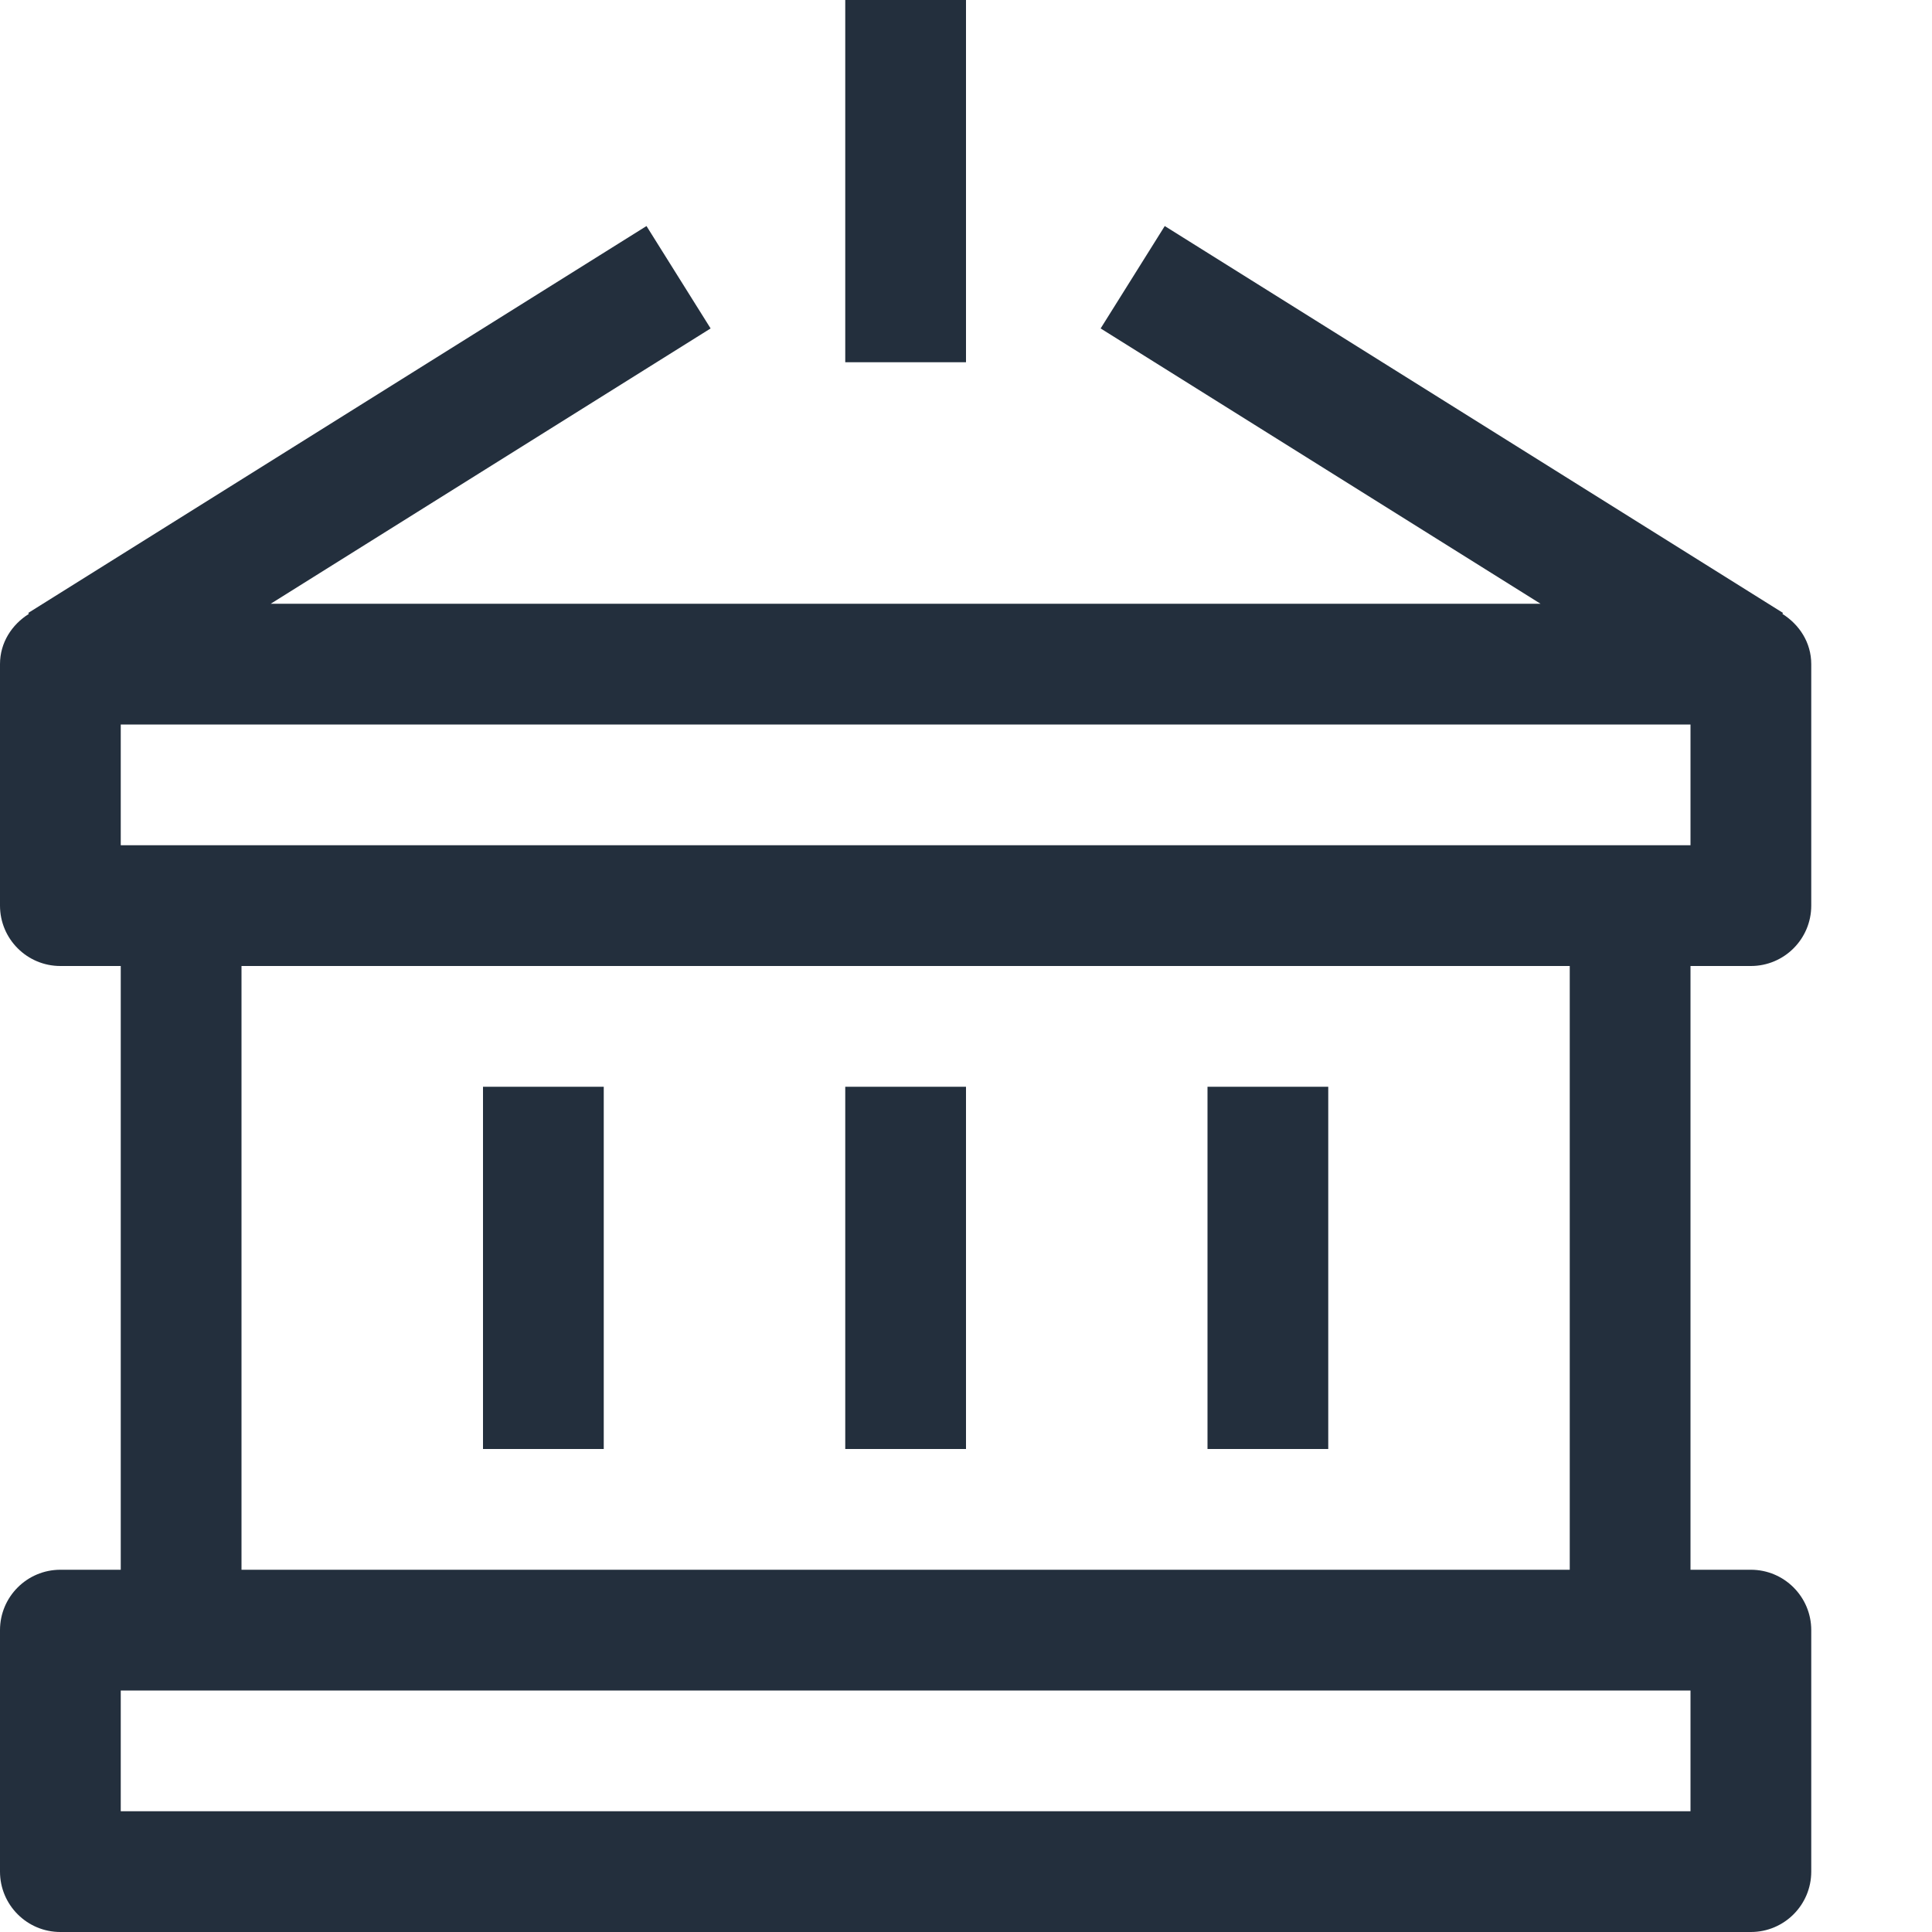 <?xml version="1.0" encoding="UTF-8"?>
<svg width="16px" height="16px" viewBox="0 0 16 16" version="1.1" xmlns="http://www.w3.org/2000/svg" xmlns:xlink="http://www.w3.org/1999/xlink">
    <!-- Generator: Sketch 64 (93537) - https://sketch.com -->
    <title>Icon-Category/16/Containers_16</title>
    <desc>Created with Sketch.</desc>
    <g id="Icon-Category/16/Containers_16" stroke="none" stroke-width="1" fill="none" fill-rule="evenodd">
        <path d="M2,13 L13,13 L13,8 L2,8 L2,13 Z M14,14 L13,14 L2,14 L1,14 L1,15 L14,15 L14,14 Z M1,7 L14,7 L14,6 L1,6 L1,7 Z M14,8 L14,13 L14.5,13 C14.776,13 15,13.224 15,13.5 L15,15.5 C15,15.776 14.776,16 14.5,16 L0.5,16 C0.224,16 0,15.776 0,15.5 L0,13.5 C0,13.224 0.224,13 0.5,13 L1,13 L1,8 L0.5,8 C0.224,8 0,7.776 0,7.5 L0,5.5 C0,5.321 0.099,5.172 0.239,5.084 L0.234,5.076 L5.354,1.872 L5.885,2.72 L2.242,5 L12.758,5 L9.115,2.72 L9.646,1.872 L14.766,5.076 L14.761,5.084 C14.901,5.172 15,5.321 15,5.5 L15,7.5 C15,7.776 14.776,8 14.5,8 L14,8 Z M7,3 L8,3 L8,0 L7,0 L7,3 Z M4,12 L5,12 L5,9 L4,9 L4,12 Z M10,12 L11,12 L11,9 L10,9 L10,12 Z M7,12 L8,12 L8,9 L7,9 L7,12 Z" id="Fill-5" fill="#232F3D"></path>
    </g>
</svg>